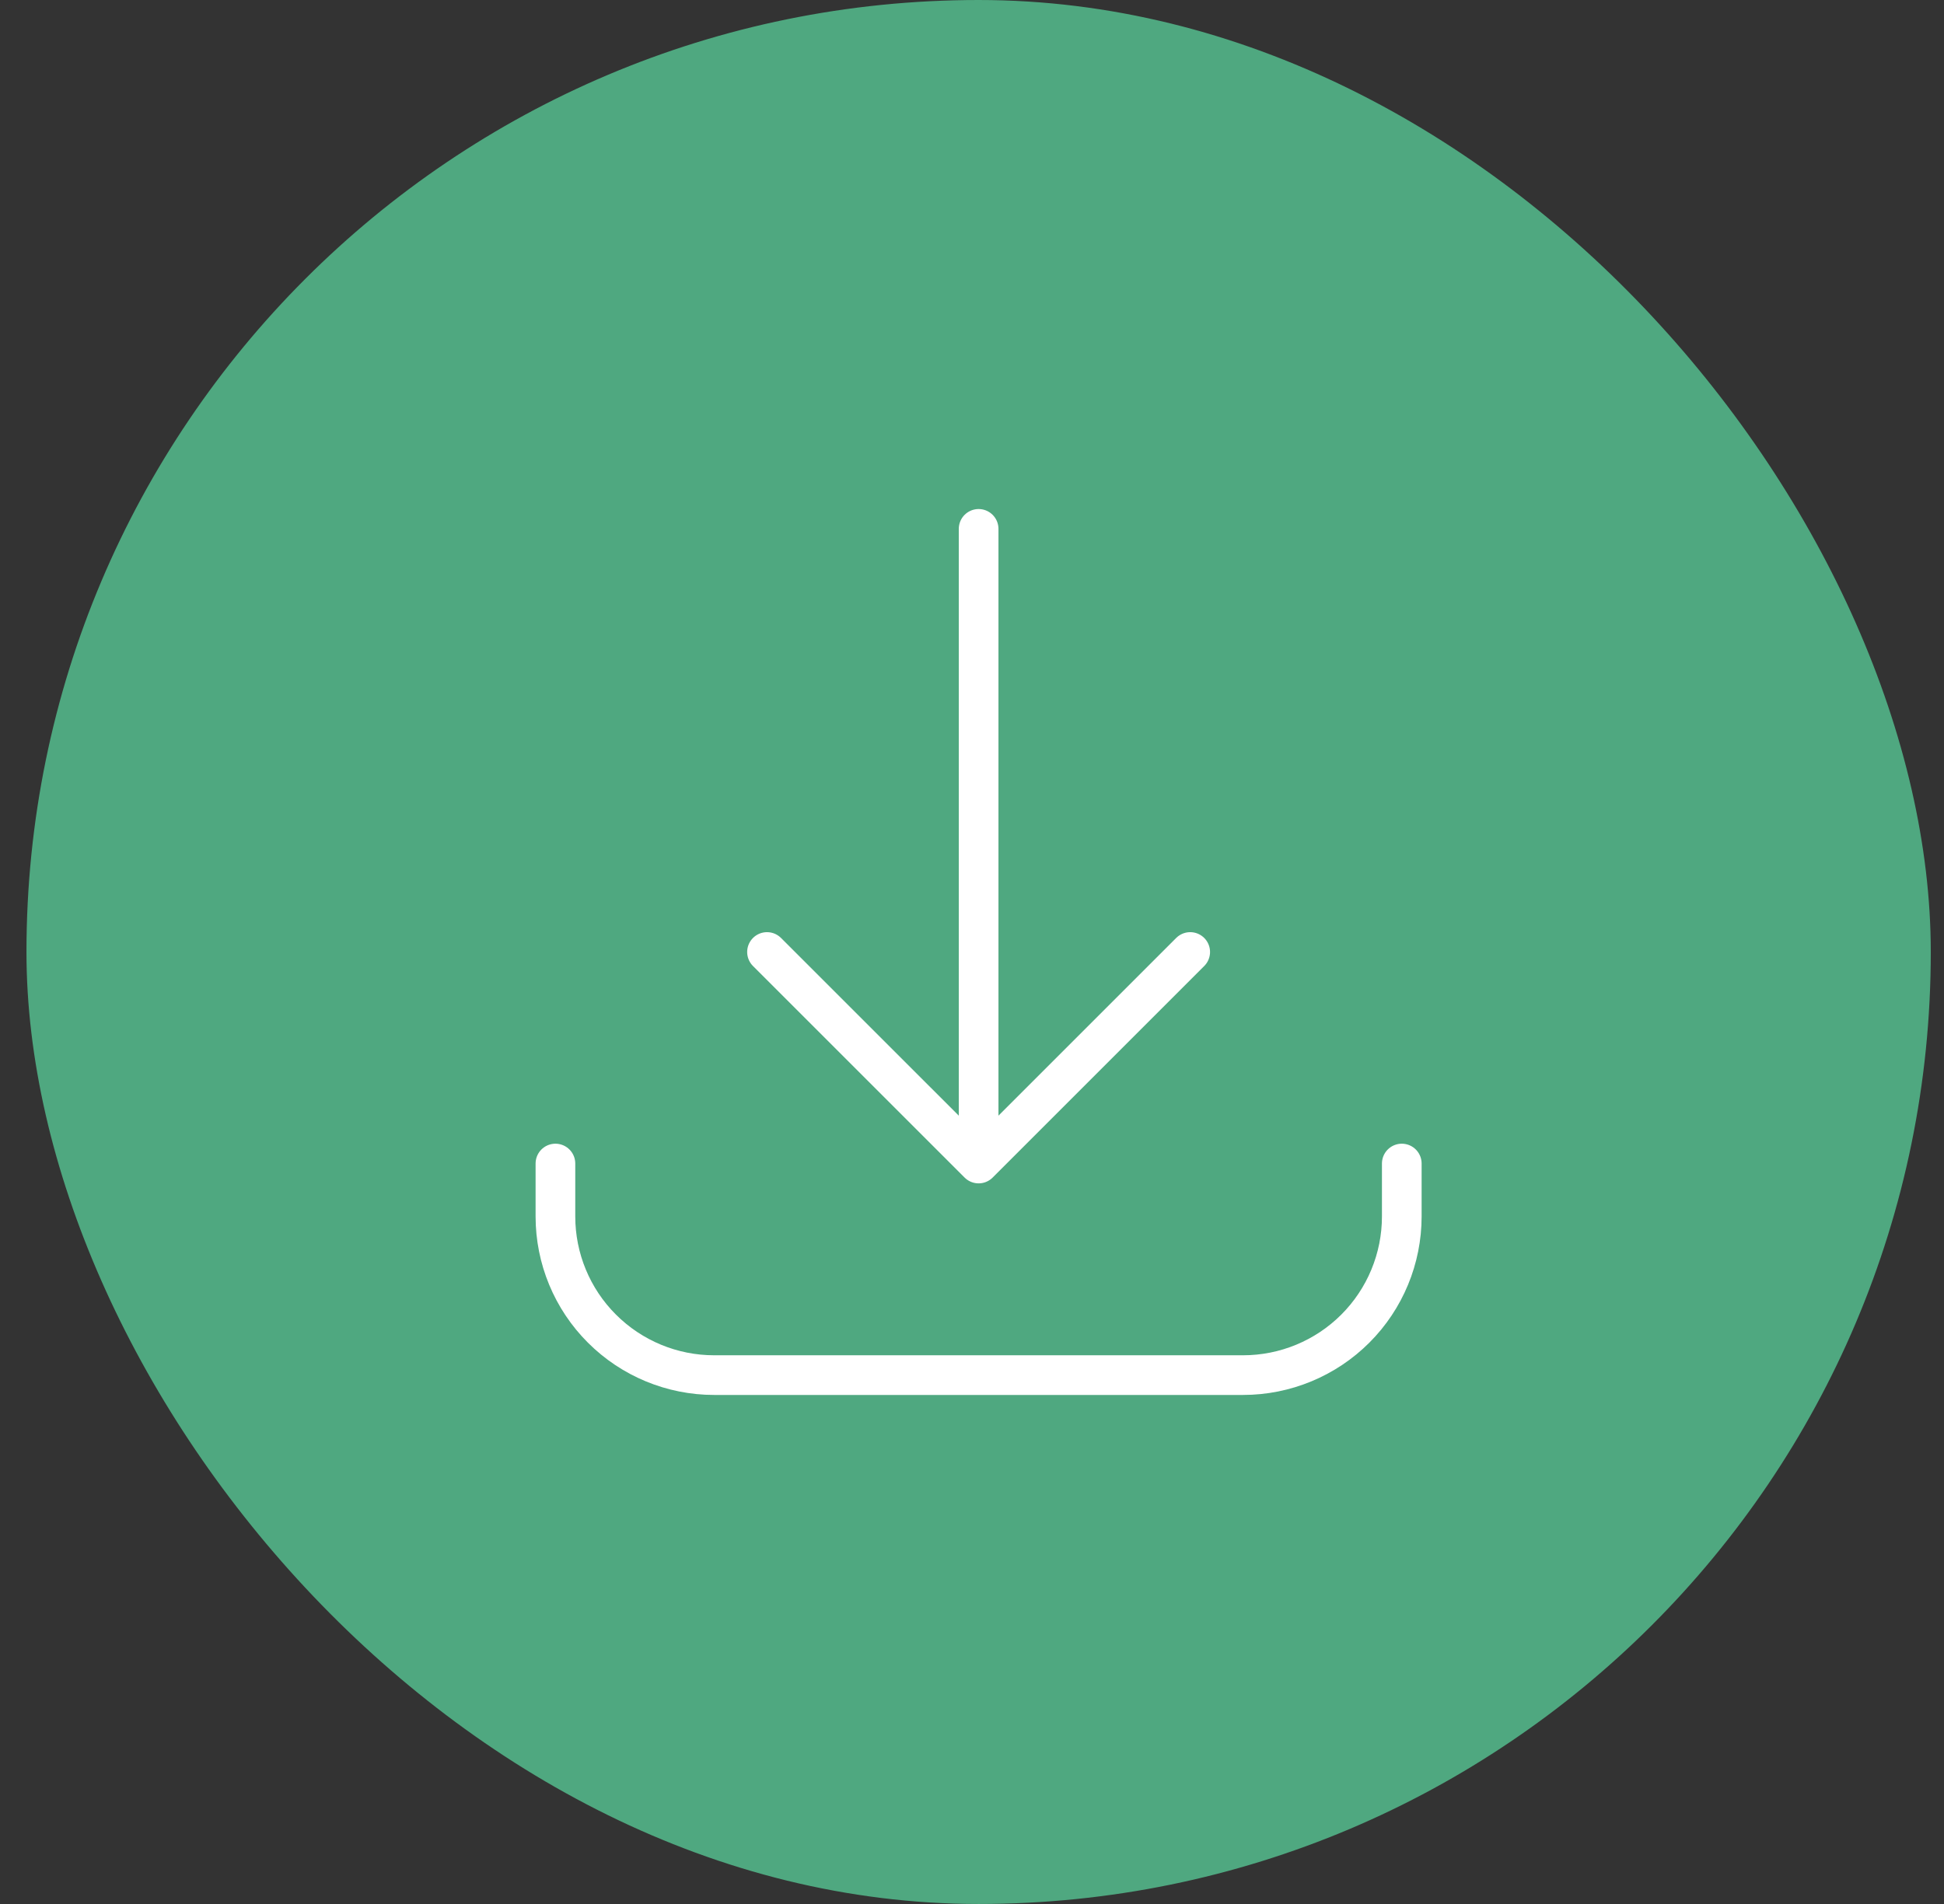 <svg width="49" height="48" viewBox="0 0 49 48" fill="none" xmlns="http://www.w3.org/2000/svg">
<rect x="0" y="0" width="49" height="48" fill="#333333" stroke="none"/>
<rect x="0.667" width="48" height="48" rx="24" fill="#4FA880"/>
<path d="M24.667 29.333V13.333V29.333Z" fill="white"/>
<path d="M14 29.333V30.667C14 31.728 14.421 32.745 15.172 33.495C15.922 34.245 16.939 34.667 18 34.667H31.333C32.394 34.667 33.412 34.245 34.162 33.495C34.912 32.745 35.333 31.728 35.333 30.667V29.333M30 24L24.667 29.333M24.667 29.333L19.333 24M24.667 29.333V13.333" stroke="white" strokeWidth="2" stroke-linecap="round" stroke-linejoin="round"/>
</svg>
